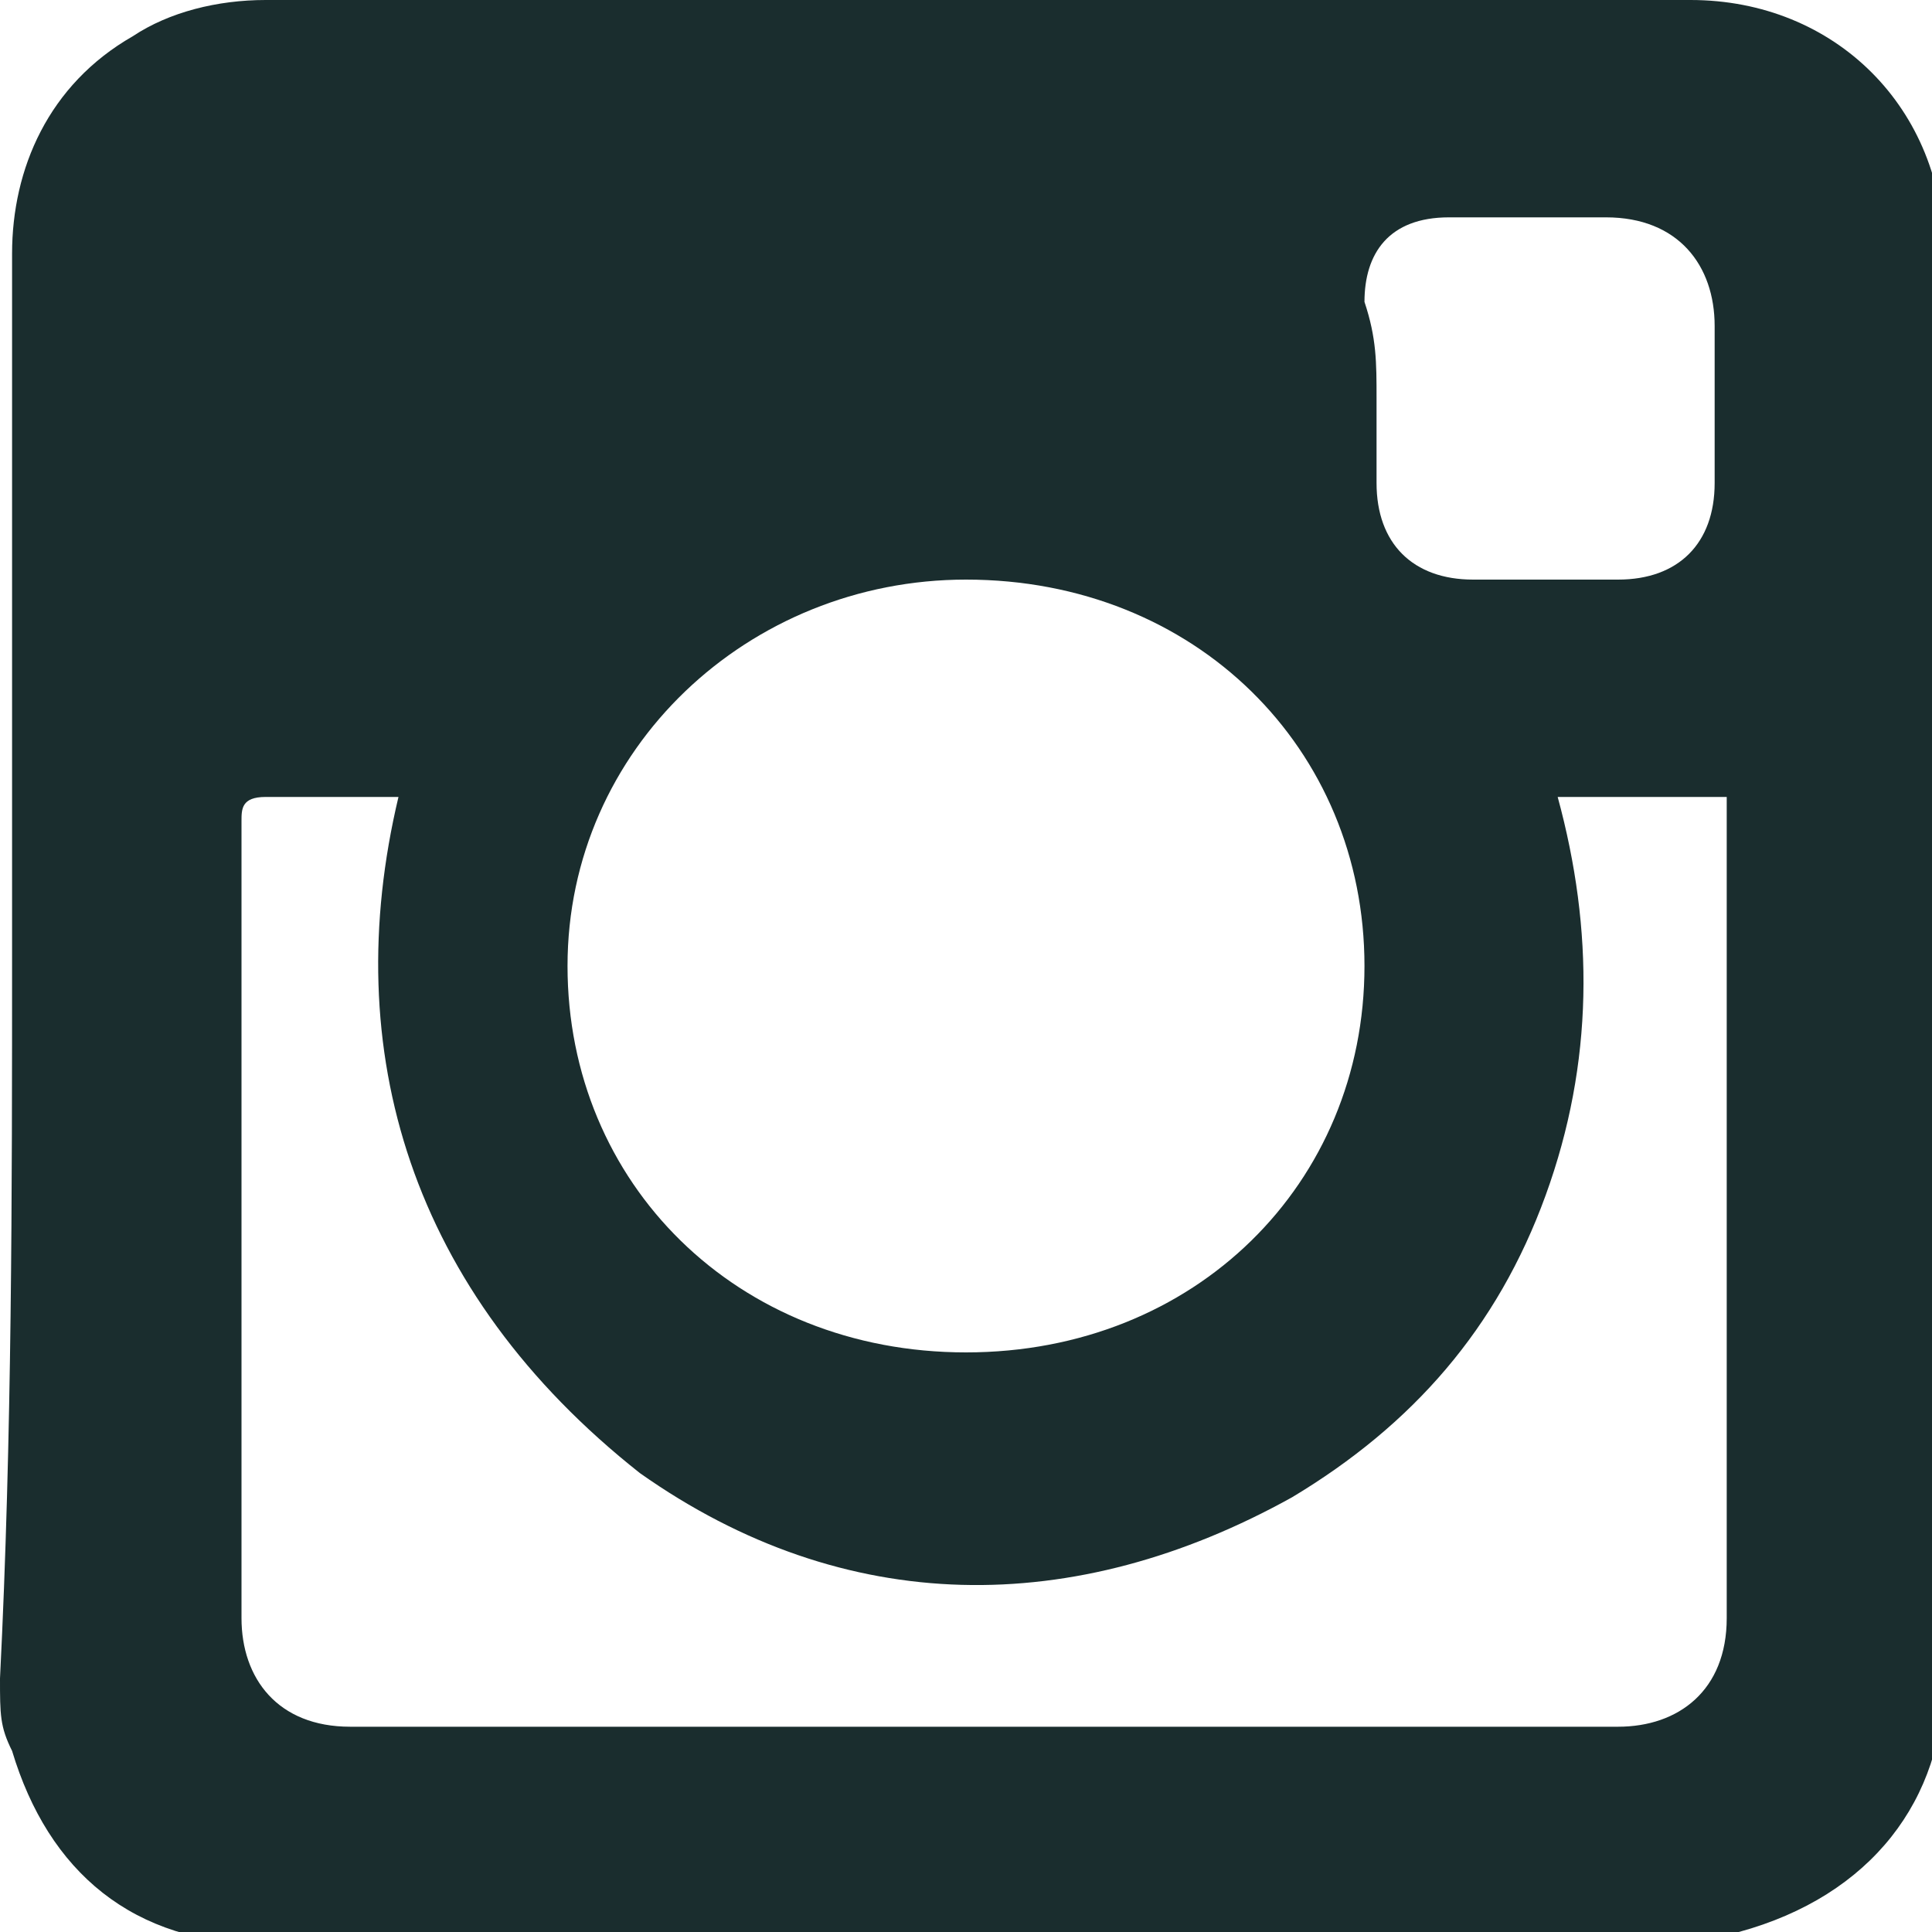 <?xml version="1.0" encoding="utf-8"?>
<!-- Generator: Adobe Illustrator 19.1.0, SVG Export Plug-In . SVG Version: 6.00 Build 0)  -->
<svg version="1.1" id="Layer_1" xmlns="http://www.w3.org/2000/svg" xmlns:xlink="http://www.w3.org/1999/xlink" x="0px" y="0px"
	 width="16px" height="16px" viewBox="-11.5 476.9 16 16" style="enable-background:new -11.5 476.9 16 16;" xml:space="preserve">
<style type="text/css">
	.st0{fill:#1A2D2E;}
</style>
<g>
	<path class="st0" d="M-0.1,480.2c0,0.2,0,0.5,0,0.7c0,0.5,0.3,0.8,0.8,0.8c0.4,0,0.8,0,1.2,0c0.5,0,0.8-0.3,0.8-0.8
		c0-0.4,0-0.9,0-1.3c0-0.5-0.3-0.9-0.9-0.9c-0.4,0-0.8,0-1.3,0s-0.7,0.3-0.7,0.7C-0.1,479.7-0.1,479.9-0.1,480.2 M-0.2,484.9
		c0-1.8-1.4-3.2-3.3-3.2c-1.8,0-3.3,1.4-3.3,3.2s1.4,3.2,3.3,3.2S-0.2,486.7-0.2,484.9 M-8.2,483.5c-0.3,0-0.7,0-1.1,0
		c-0.2,0-0.2,0.1-0.2,0.2c0,2.2,0,4.4,0,6.6c0,0.5,0.3,0.9,0.9,0.9c3.4,0,7,0,10.5,0c0.5,0,0.9-0.3,0.9-0.9c0-2.2,0-4.4,0-6.6
		c0-0.1,0-0.1,0-0.2H1.4c0.3,1.1,0.3,2.2-0.1,3.3s-1.1,1.9-2.1,2.5c-1.8,1-3.7,1-5.4-0.2C-8.1,487.6-8.7,485.6-8.2,483.5
		 M-11.4,484.8c0-1.9,0-3.9,0-5.8c0-0.7,0.3-1.4,1-1.8c0.3-0.2,0.7-0.3,1.1-0.3c3.9,0,7.8,0,11.8,0c1.2,0,2.1,0.9,2.1,2.1
		c0,3.9,0,7.8,0,11.8c0,1-0.6,1.8-1.7,2.1c-0.2,0.1-0.3,0.1-0.5,0.1c-3.8,0-7.8,0-11.7,0c-1.1,0-1.8-0.6-2.1-1.6
		c-0.1-0.2-0.1-0.3-0.1-0.6C-11.4,488.8-11.4,486.8-11.4,484.8"/>
</g>
</svg>
